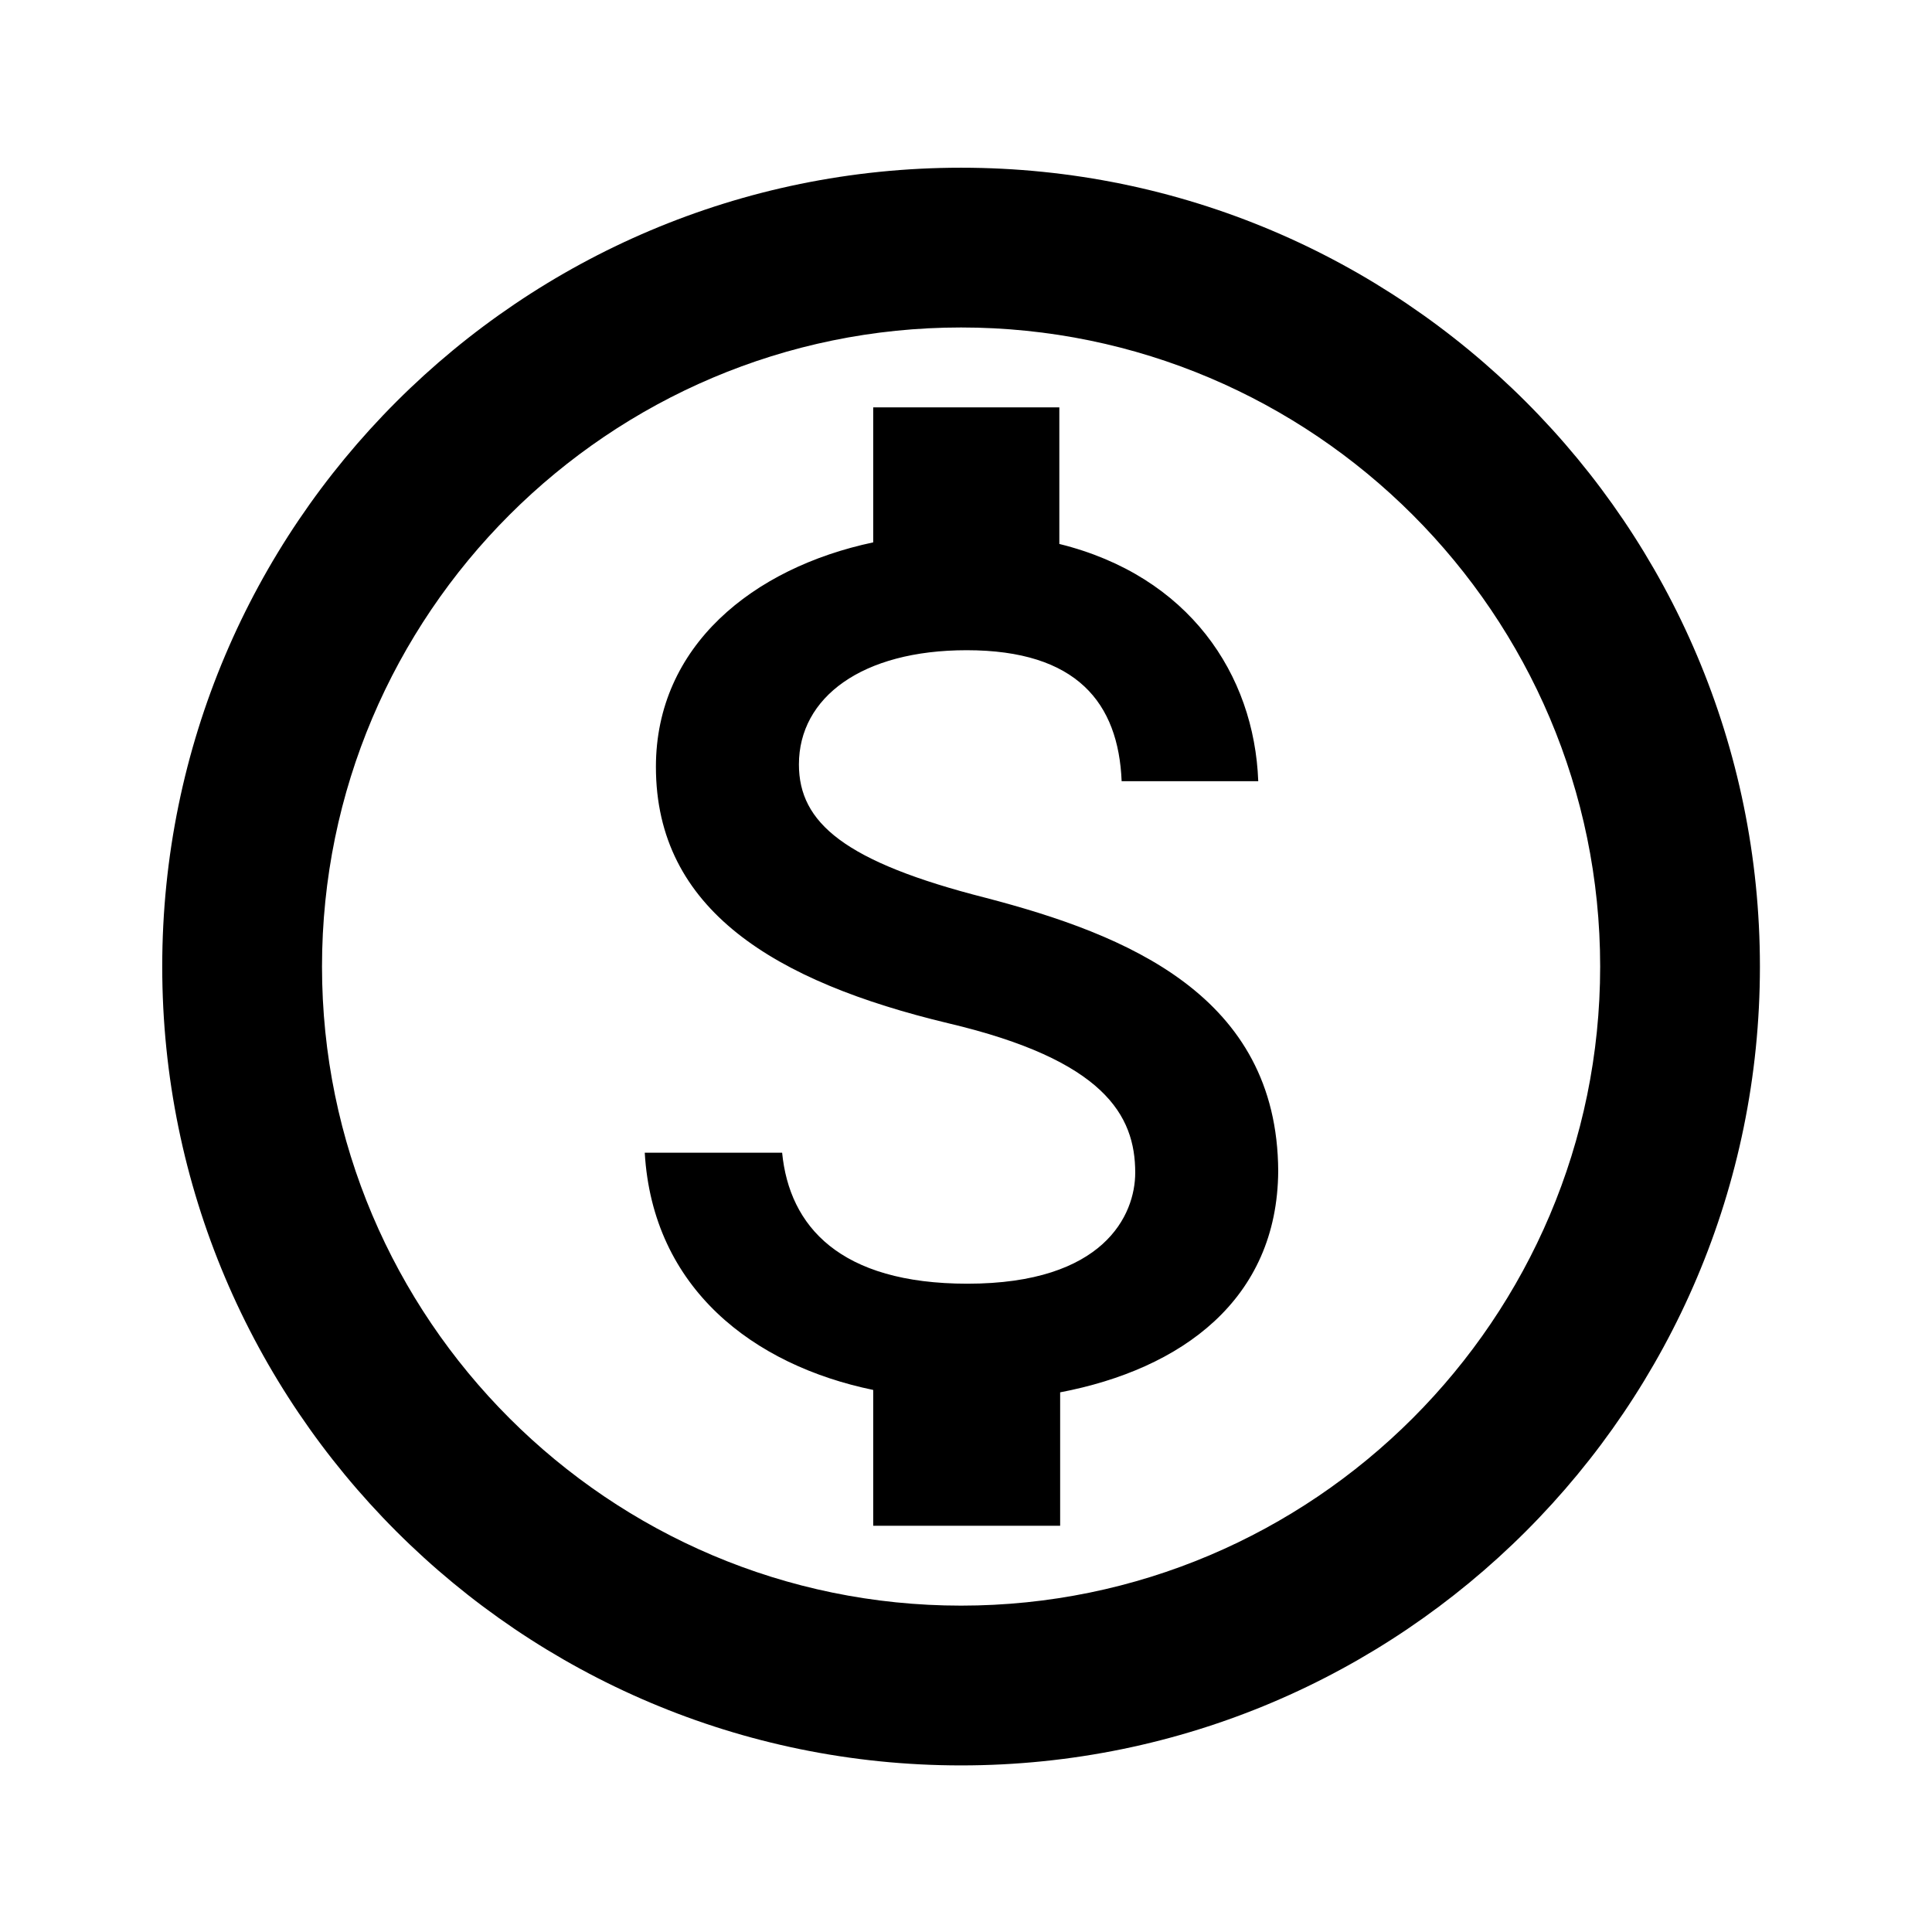 <svg width="100" height="100" viewBox="0 0 100 100" fill="none" xmlns="http://www.w3.org/2000/svg">
<path d="M49.745 8.681C26.921 8.681 8.397 27.204 8.397 50.029C8.397 72.853 26.921 91.377 49.745 91.377C72.57 91.377 91.093 72.853 91.093 50.029C91.093 27.204 72.57 8.681 49.745 8.681ZM49.745 83.107C31.511 83.107 16.667 68.263 16.667 50.029C16.667 31.794 31.511 16.95 49.745 16.95C67.98 16.95 82.824 31.794 82.824 50.029C82.824 68.263 67.98 83.107 49.745 83.107ZM51.027 46.473C43.709 44.612 41.352 42.586 41.352 39.568C41.352 36.094 44.618 33.655 50.035 33.655C55.741 33.655 57.891 36.384 58.056 40.436H65.127C64.92 34.895 61.53 29.809 54.831 28.155V21.085H45.197V28.073C38.954 29.396 33.95 33.448 33.95 39.692C33.95 47.093 40.111 50.814 49.084 52.964C57.147 54.866 58.759 57.719 58.759 60.696C58.759 62.888 57.147 66.444 50.076 66.444C43.461 66.444 40.856 63.467 40.483 59.663H33.372C33.785 66.692 38.995 70.661 45.197 71.943V78.972H54.873V72.067C61.157 70.868 66.119 67.271 66.16 60.614C66.119 51.517 58.304 48.375 51.027 46.473Z" fill="#2C2C2C" style="fill:#2C2C2C;fill:color(display-p3 0.172 0.172 0.172);fill-opacity:1;"/>
</svg>
